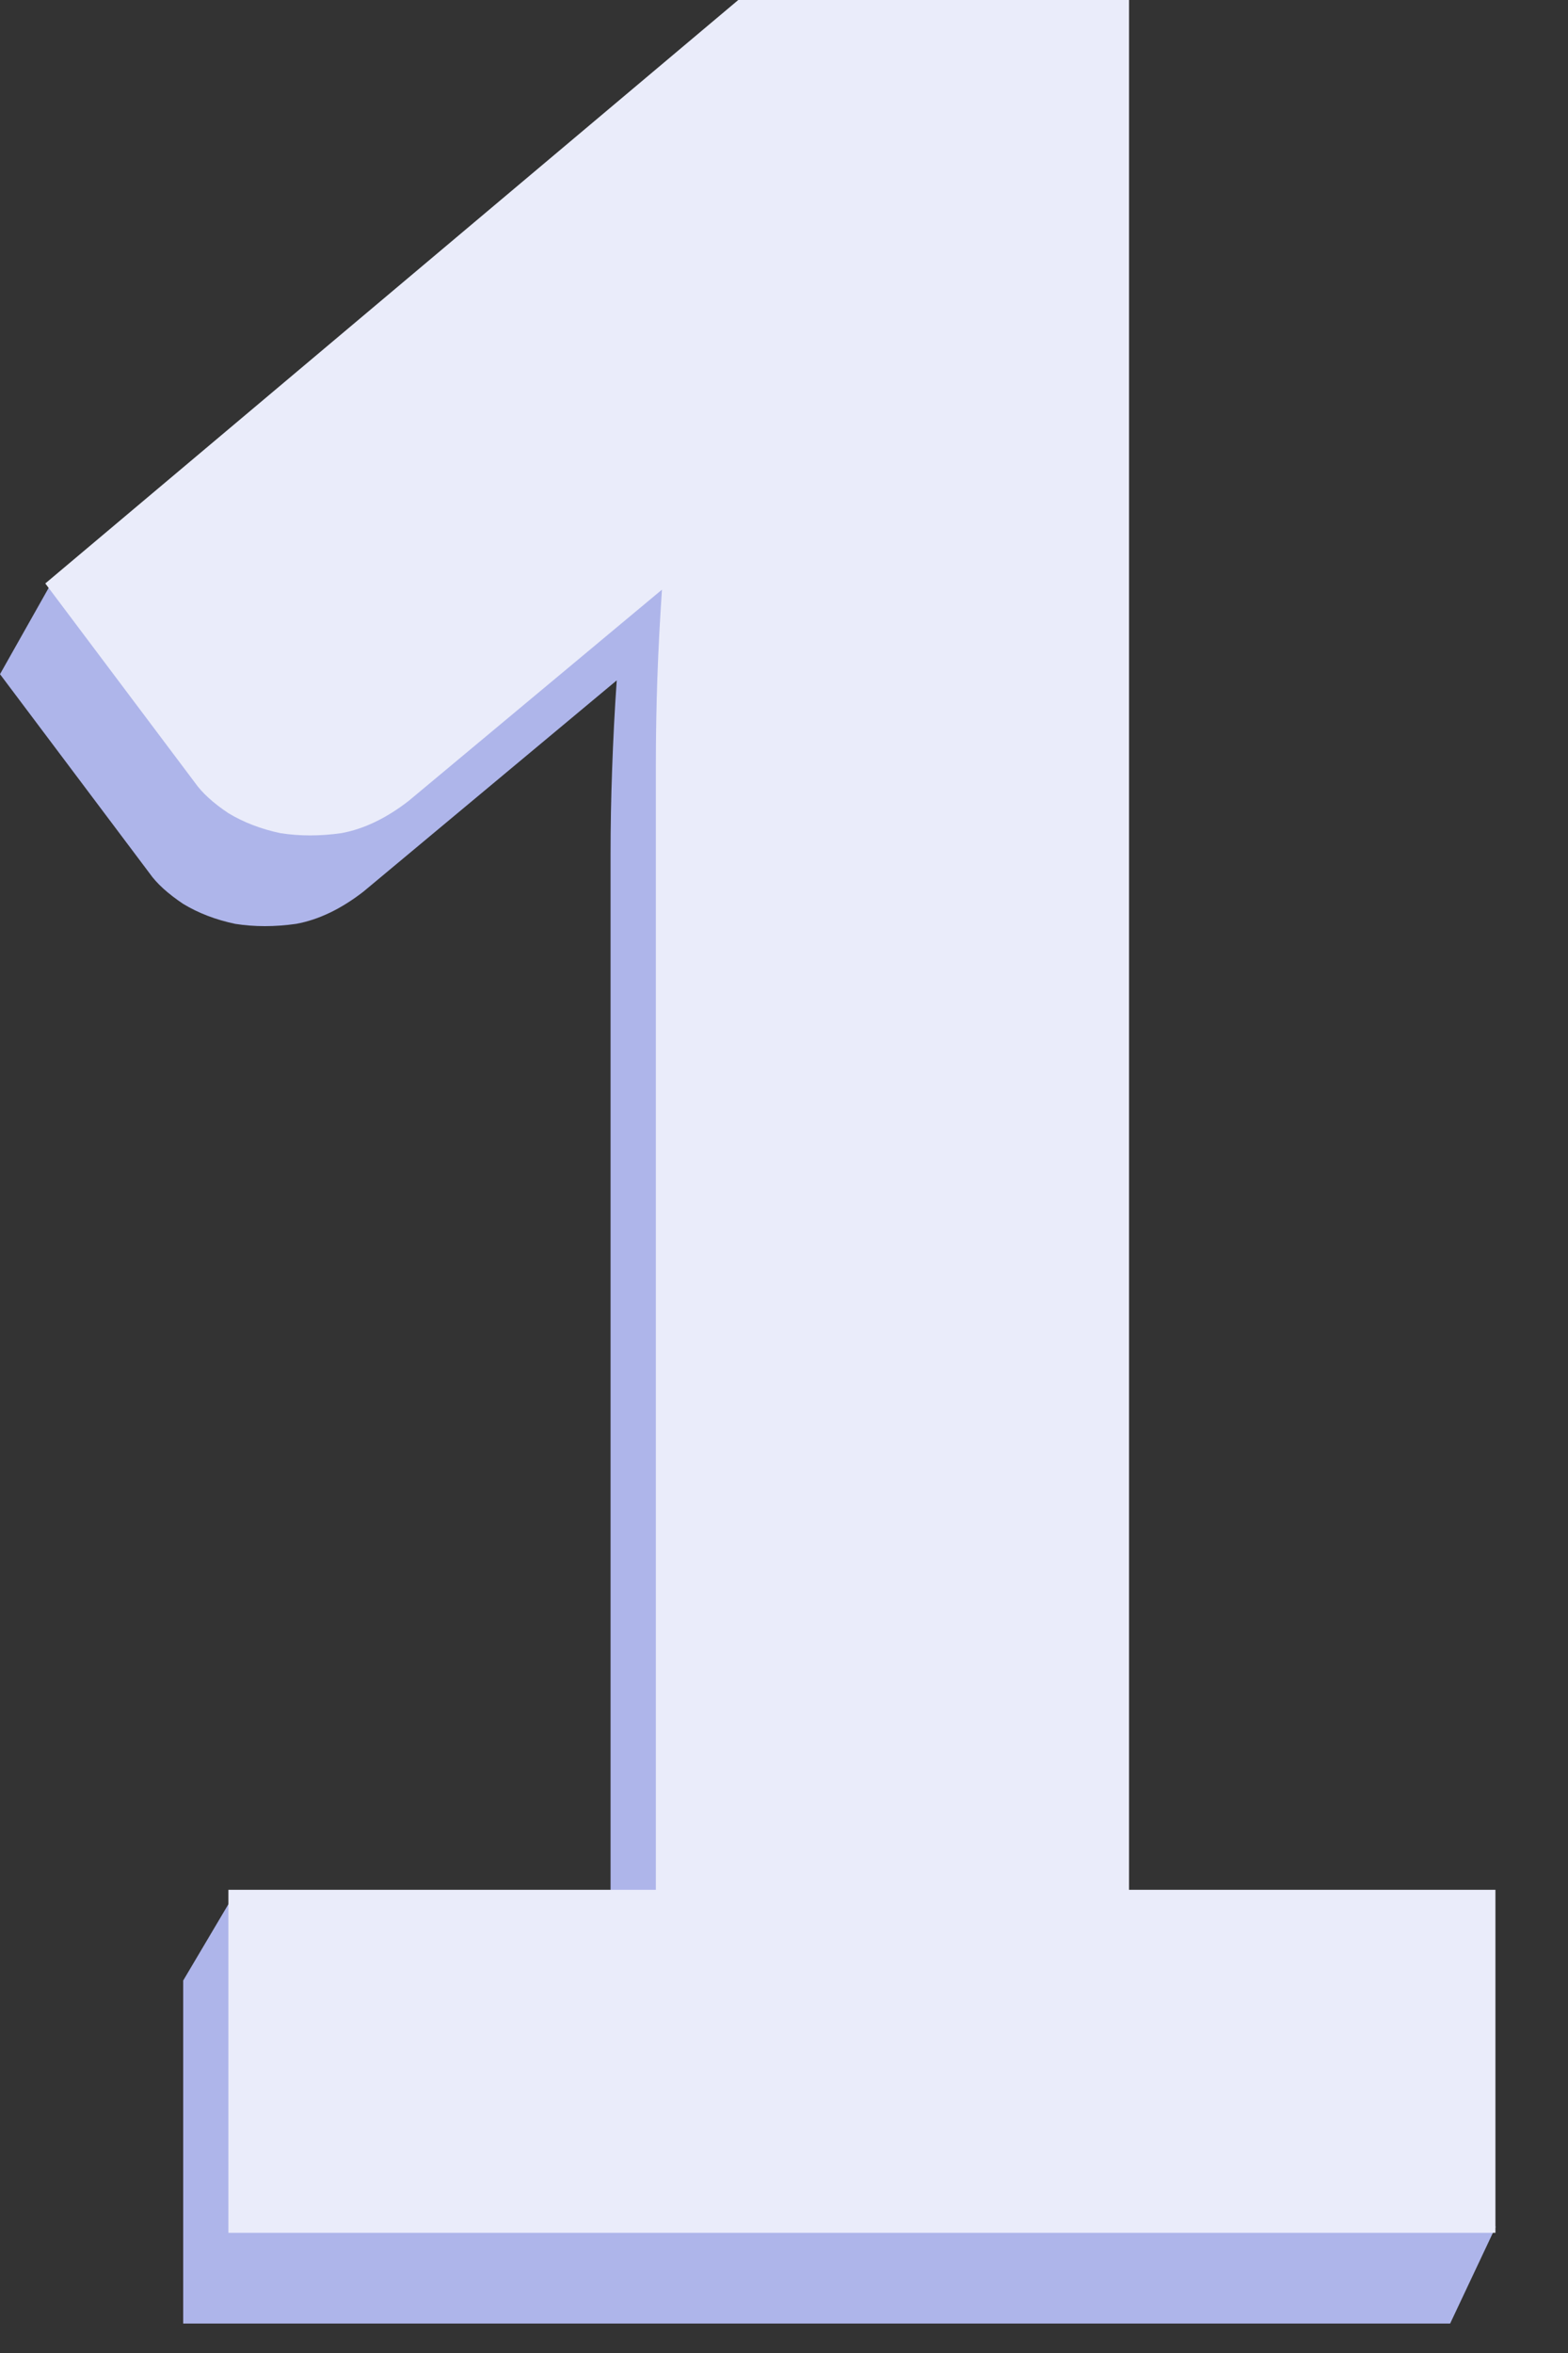 <svg width="18" height="27" viewBox="0 0 18 27" fill="none" xmlns="http://www.w3.org/2000/svg">
<rect x="0" y="0" width="18" height="27" fill="#333333" stroke="none"/>
<path d="M16.647 22.726L17.168 25.557L16.647 26.662H2.103V22.726L2.699 21.72L7.009 22.726V9.81C7.009 9.482 7.015 9.154 7.027 8.826C7.039 8.486 7.056 8.146 7.08 7.807L4.171 10.232C3.914 10.431 3.657 10.554 3.4 10.601C3.154 10.636 2.921 10.636 2.699 10.601C2.477 10.554 2.278 10.478 2.103 10.372C1.928 10.255 1.799 10.138 1.717 10.021L0 7.736L0.585 6.699L7.956 1.041H12.442V22.726H16.647Z" fill="#AEB5EA"/>
<path d="M17.167 21.685V25.621H2.622V21.685H7.529V8.769C7.529 8.441 7.535 8.113 7.546 7.785C7.558 7.445 7.576 7.105 7.599 6.766L4.69 9.191C4.433 9.39 4.176 9.513 3.919 9.56C3.674 9.595 3.44 9.595 3.218 9.56C2.996 9.513 2.798 9.437 2.622 9.331C2.447 9.214 2.319 9.097 2.237 8.98L0.52 6.695L8.475 0H12.961V21.685H17.167Z" fill="#EAECFA"/>
</svg>
